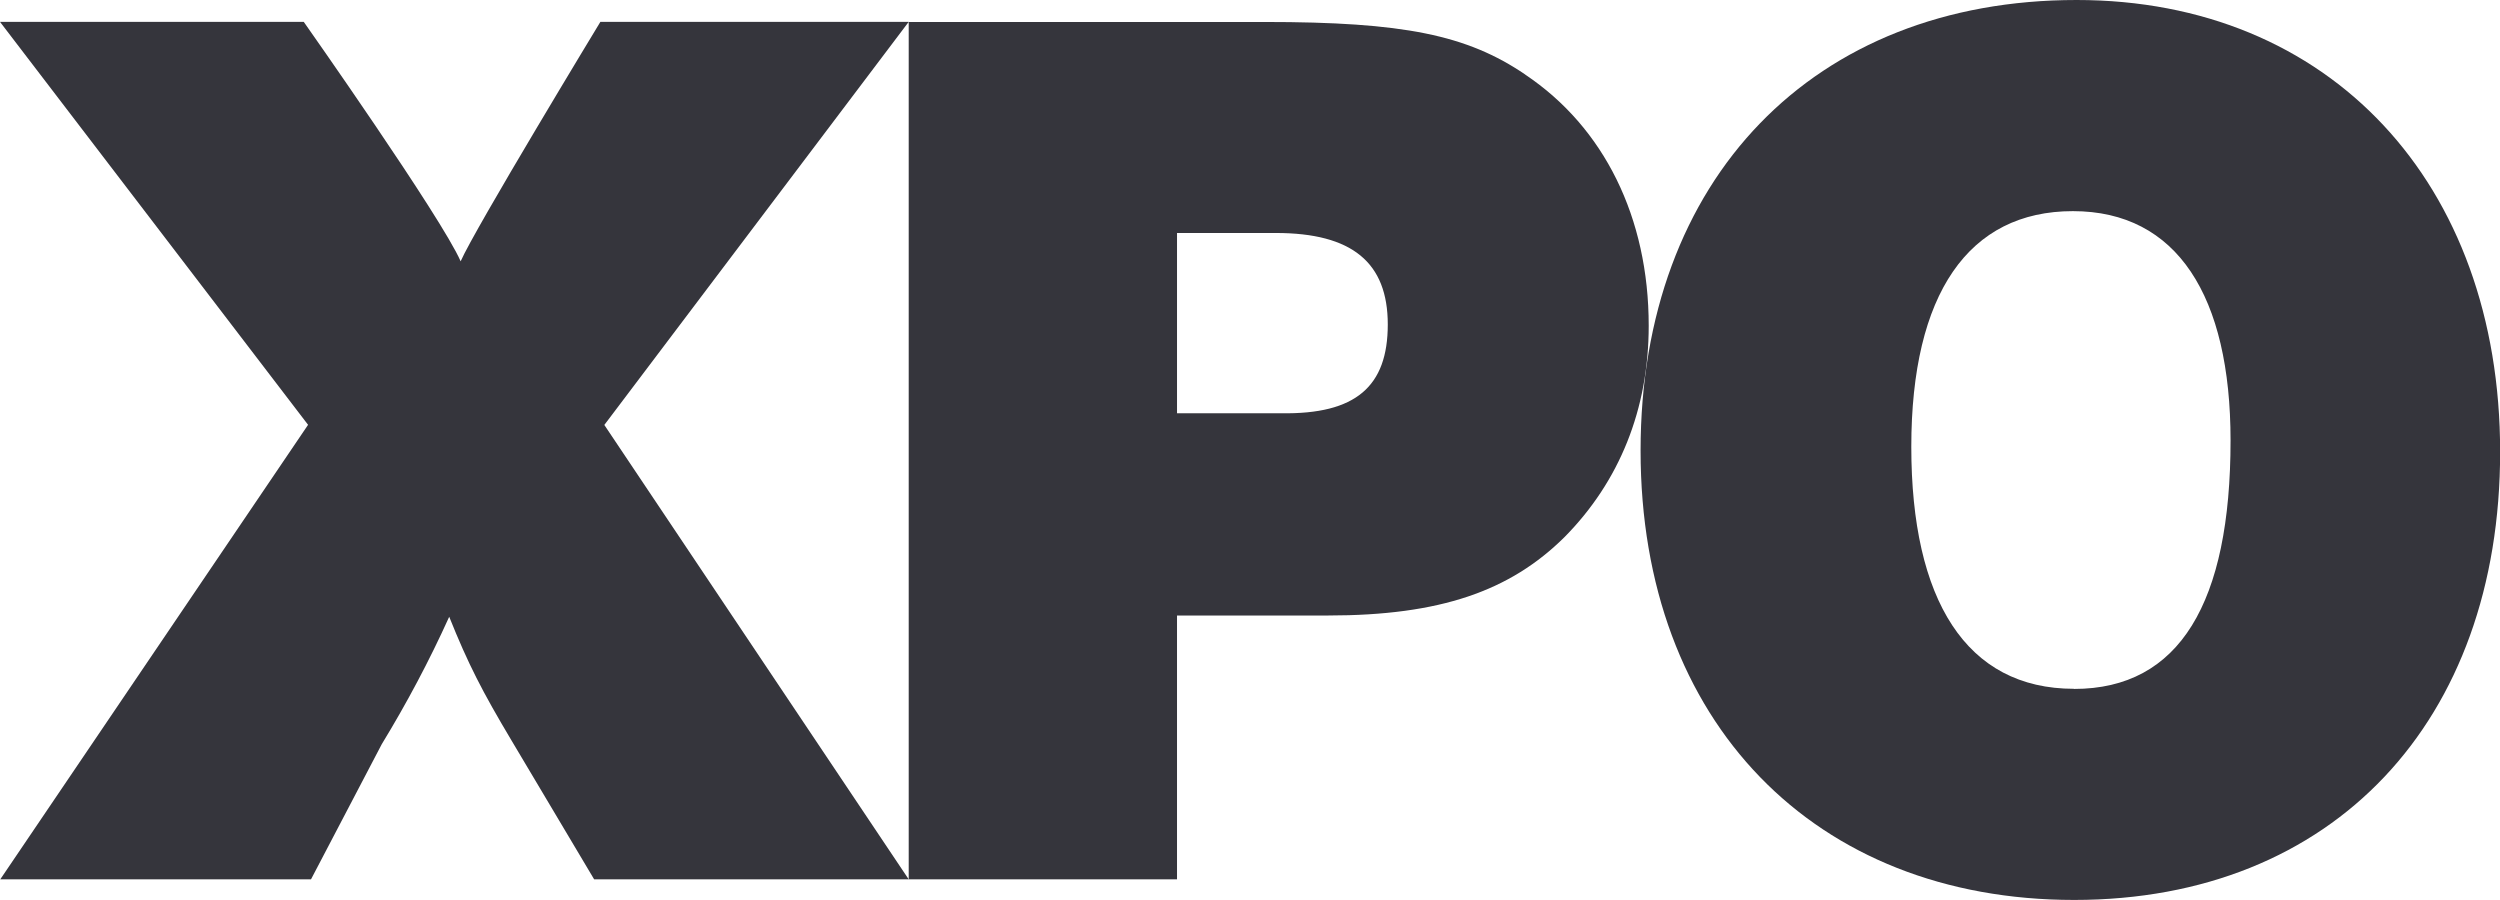 <?xml version="1.0" encoding="UTF-8"?>
<svg xmlns="http://www.w3.org/2000/svg" id="Layer_1" viewBox="0 0 196.79 70.84">
  <defs>
    <style>.cls-1{fill:#35353c;fill-rule:evenodd;stroke-width:0px;}</style>
  </defs>
  <path class="cls-1" d="m71.53,1.72h-24.27s-9.9,16.32-11,18.85c-1.5-3.45-12.35-18.85-12.35-18.85H0l24.25,31.72L.02,69.22h24.46l5.57-10.64c1.97-3.23,3.75-6.58,5.31-10.03,1.5,3.74,2.6,5.87,4.9,9.73l6.51,10.94h24.76l-23.96-35.77L71.53,1.72Zm48.55,4.16c-4.61-3.14-9.61-4.15-20.52-4.15h-28.03s0,67.49,0,67.49h21.12s0-20.77,0-20.77h11.9c8.81,0,14.32-1.92,18.62-6.19,4.3-4.36,6.61-10.03,6.61-16.62,0-8.51-3.51-15.61-9.71-19.76Zm-19.26,26.65h-8.17v-14.19h7.78c6.01,0,8.81,2.33,8.81,7.2s-2.5,7.09-8.41,6.99Z"></path>
  <path class="cls-1" d="m163.46,0C142.75,0,129.14,14.09,129.14,35.47s13.71,35.37,34.13,35.37,33.53-14.09,33.53-35.27S183.38,0,163.46,0Zm-.2,54.22c-8.5,0-12.81-7-12.81-19.05s4.51-18.55,12.72-18.55,12.41,6.7,12.41,18.05c0,12.77-4.01,19.56-12.32,19.56Z"></path>
</svg>
